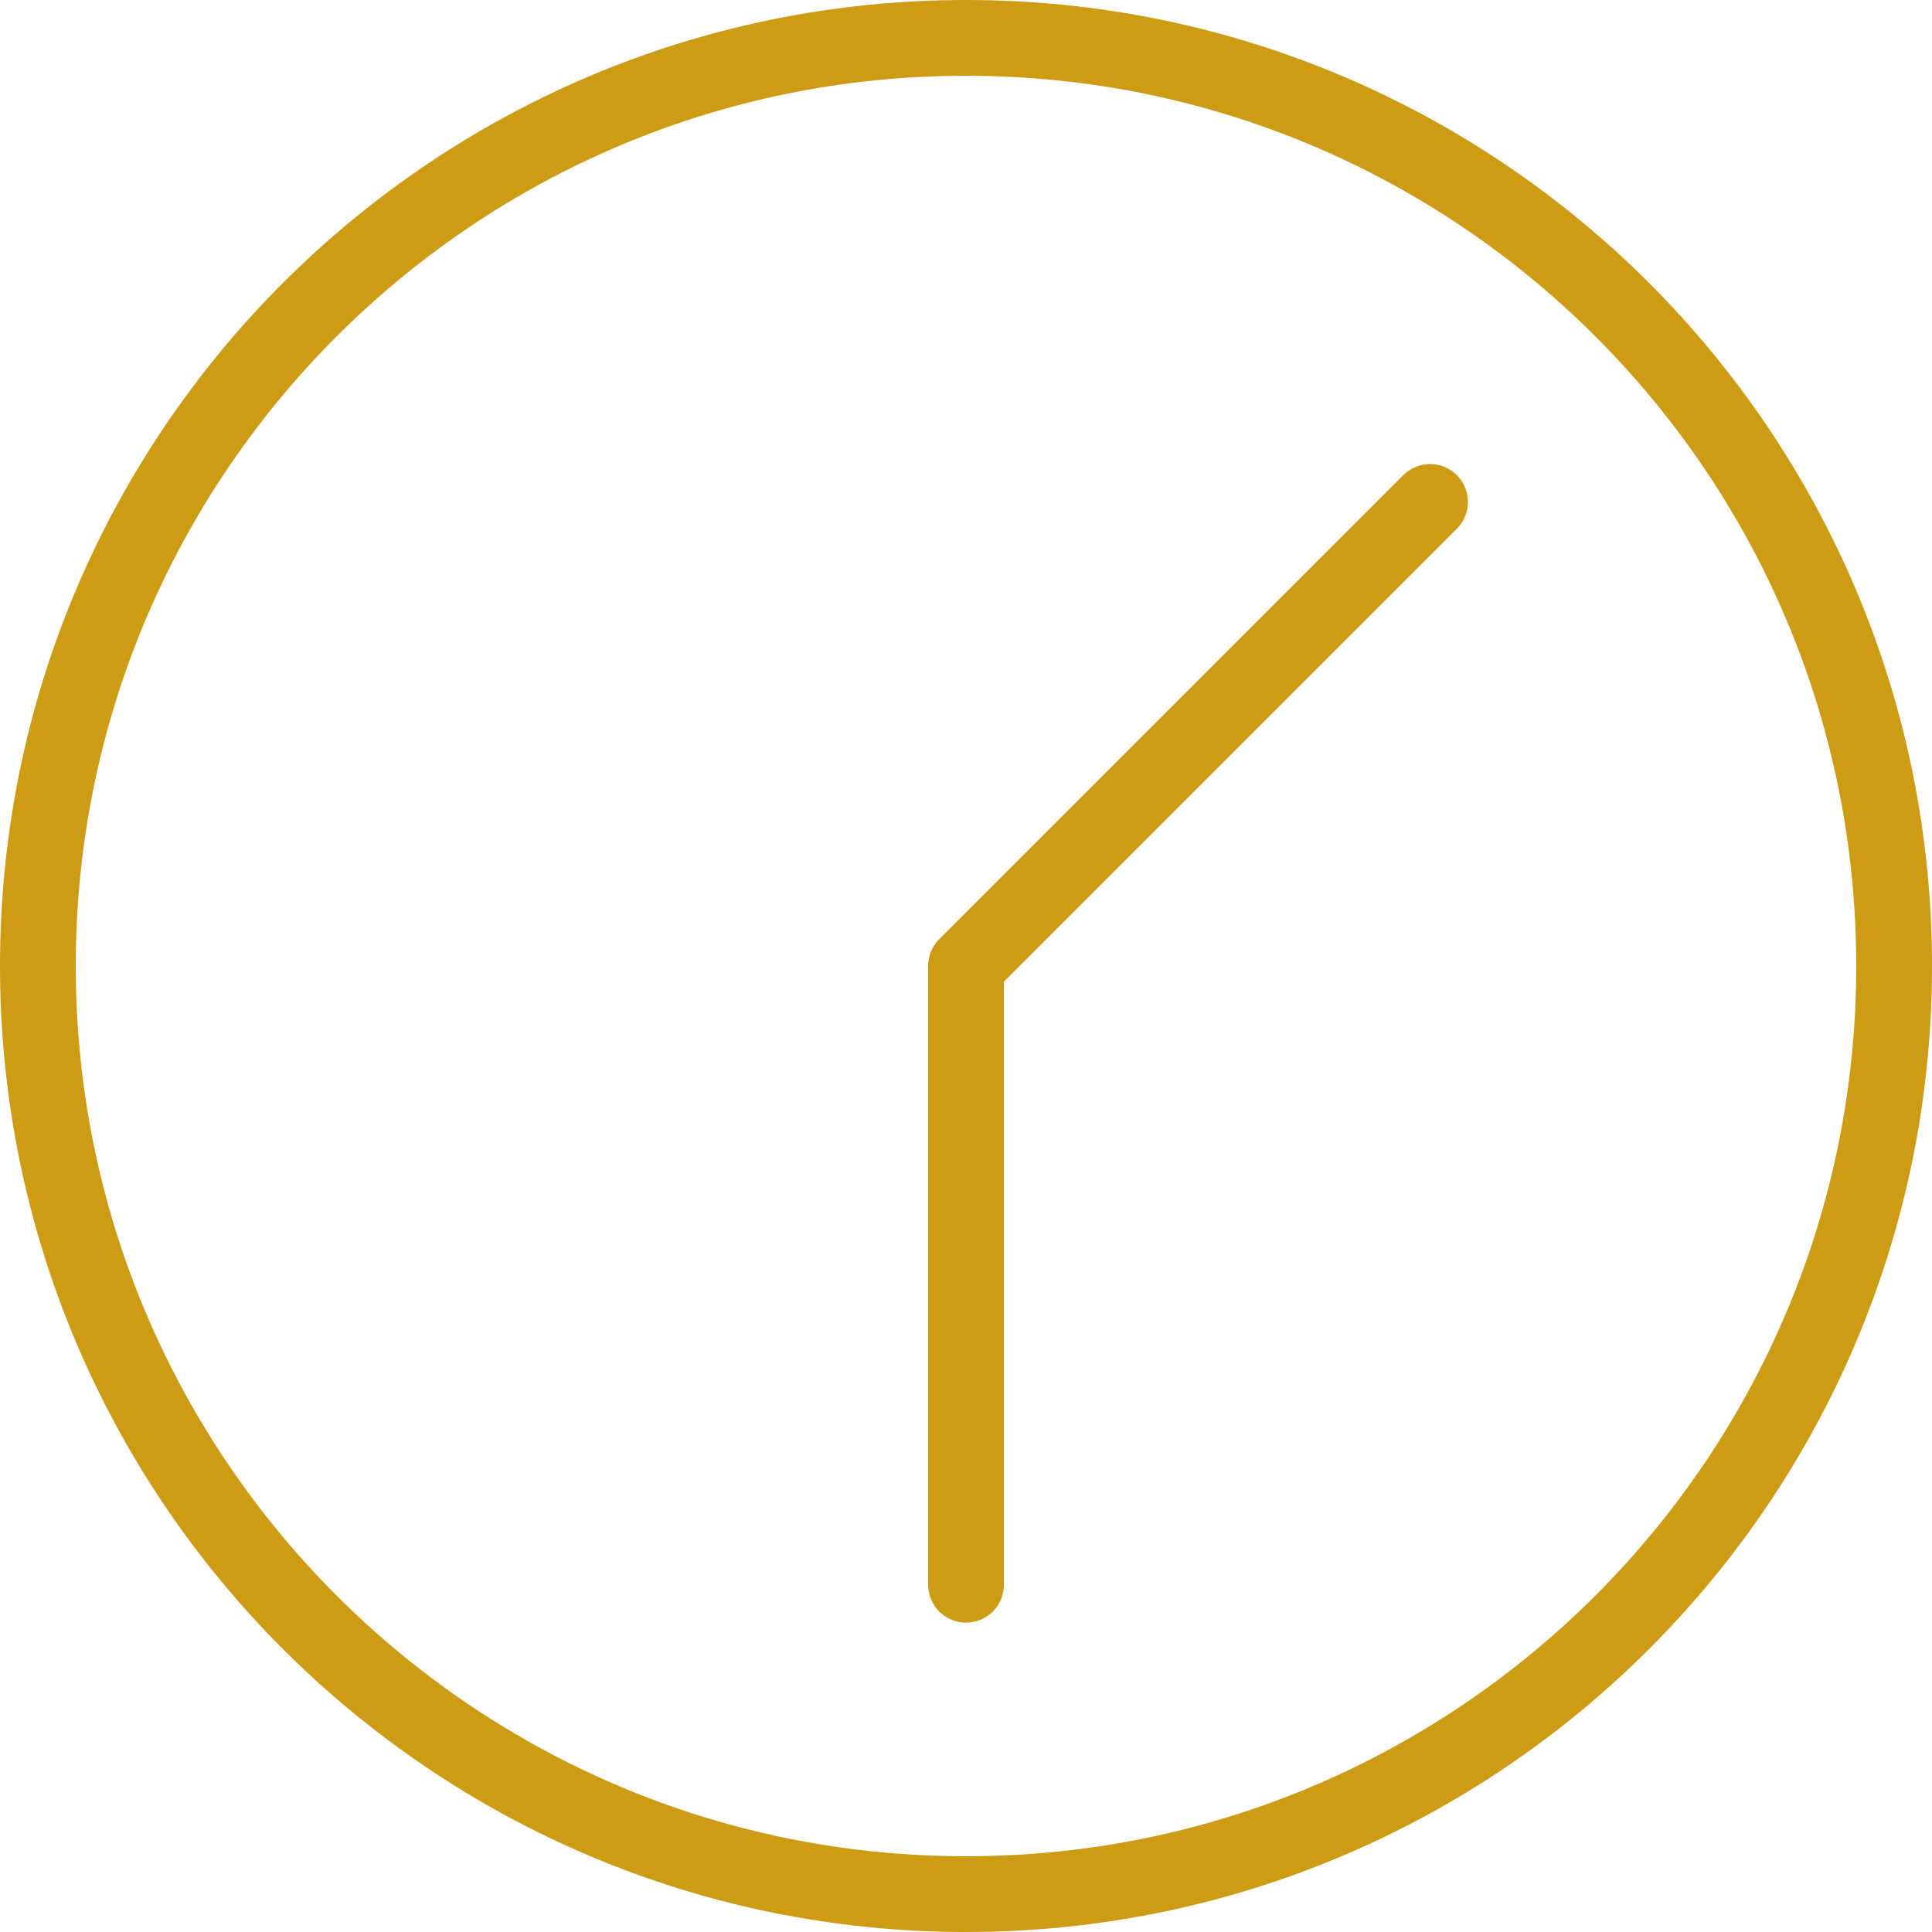 <svg width="51" height="51" viewBox="0 0 51 51" fill="none" xmlns="http://www.w3.org/2000/svg">
<path d="M25.5 50C39.031 50 50 39.031 50 25.5C50 11.969 39.031 1 25.5 1C11.969 1 1 11.969 1 25.5C1 39.031 11.969 50 25.5 50Z" stroke="#CD9B14" stroke-width="2" stroke-linecap="round" stroke-linejoin="round"/>
<path d="M25.5 41.833V25.5L37.75 13.25" stroke="#CD9B14" stroke-width="2" stroke-linecap="round" stroke-linejoin="round"/>
</svg>
